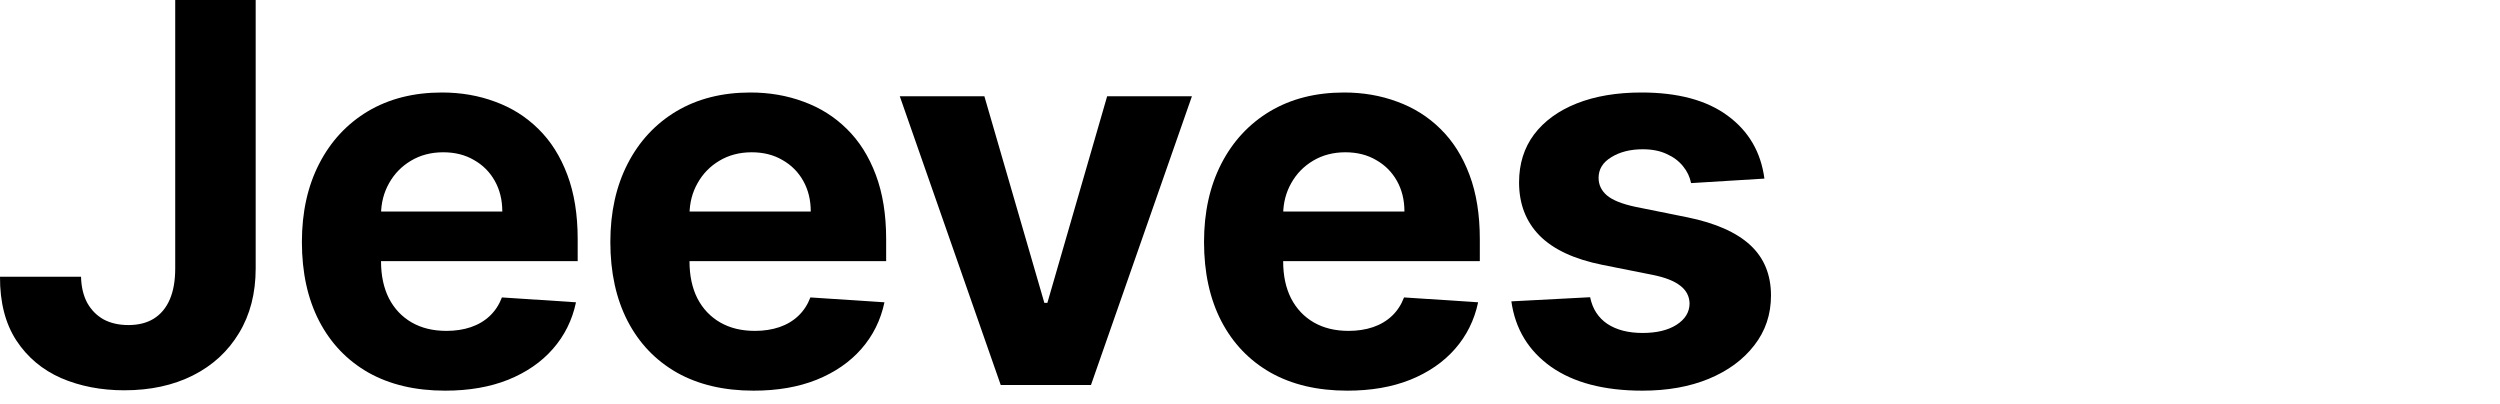 <svg width="136" height="22" viewBox="0 0 136 22" fill="none" xmlns="http://www.w3.org/2000/svg">
<g clip-path="url(#clip0_2906_11909)">
<g clip-path="url(#clip1_2906_11909)">
<path d="M9.532 0H13.909V14.604C13.909 15.954 13.606 17.127 12.999 18.123C12.399 19.118 11.564 19.885 10.493 20.424C9.423 20.962 8.179 21.232 6.76 21.232C5.499 21.232 4.354 21.01 3.324 20.567C2.301 20.117 1.49 19.435 0.89 18.522C0.29 17.601 -0.007 16.445 0 15.055H4.408C4.422 15.607 4.534 16.081 4.746 16.476C4.964 16.865 5.26 17.165 5.635 17.376C6.017 17.581 6.467 17.683 6.985 17.683C7.531 17.683 7.991 17.567 8.366 17.335C8.748 17.097 9.038 16.749 9.235 16.292C9.433 15.835 9.532 15.273 9.532 14.604V0Z" fill="black"/>
<path d="M24.216 21.252C22.6 21.252 21.209 20.925 20.043 20.27C18.884 19.609 17.991 18.675 17.364 17.468C16.736 16.255 16.423 14.819 16.423 13.162C16.423 11.547 16.736 10.128 17.364 8.908C17.991 7.688 18.874 6.736 20.012 6.054C21.158 5.373 22.501 5.032 24.042 5.032C25.078 5.032 26.043 5.199 26.936 5.533C27.836 5.86 28.62 6.354 29.289 7.016C29.964 7.677 30.489 8.509 30.864 9.511C31.239 10.507 31.426 11.673 31.426 13.009V14.206H18.161V11.506H27.325C27.325 10.878 27.189 10.323 26.916 9.839C26.643 9.354 26.265 8.976 25.781 8.703C25.303 8.424 24.748 8.284 24.114 8.284C23.452 8.284 22.866 8.438 22.355 8.744C21.85 9.044 21.454 9.45 21.168 9.961C20.882 10.466 20.735 11.028 20.728 11.649V14.216C20.728 14.993 20.872 15.665 21.158 16.231C21.451 16.797 21.864 17.233 22.395 17.54C22.927 17.847 23.558 18 24.287 18C24.771 18 25.215 17.932 25.617 17.796C26.019 17.659 26.364 17.454 26.65 17.182C26.936 16.909 27.154 16.575 27.305 16.18L31.334 16.445C31.13 17.414 30.71 18.259 30.076 18.982C29.449 19.698 28.637 20.257 27.642 20.659C26.653 21.055 25.511 21.252 24.216 21.252Z" fill="black"/>
<path d="M40.996 21.252C39.38 21.252 37.989 20.925 36.824 20.27C35.664 19.609 34.771 18.675 34.144 17.468C33.517 16.255 33.203 14.819 33.203 13.162C33.203 11.547 33.517 10.128 34.144 8.908C34.771 7.688 35.654 6.736 36.793 6.054C37.938 5.373 39.282 5.032 40.822 5.032C41.859 5.032 42.824 5.199 43.717 5.533C44.617 5.86 45.401 6.354 46.069 7.016C46.744 7.677 47.269 8.509 47.644 9.511C48.019 10.507 48.207 11.673 48.207 13.009V14.206H34.942V11.506H44.105C44.105 10.878 43.969 10.323 43.696 9.839C43.424 9.354 43.045 8.976 42.561 8.703C42.084 8.424 41.528 8.284 40.894 8.284C40.233 8.284 39.646 8.438 39.135 8.744C38.63 9.044 38.235 9.45 37.949 9.961C37.662 10.466 37.516 11.028 37.509 11.649V14.216C37.509 14.993 37.652 15.665 37.938 16.231C38.232 16.797 38.644 17.233 39.176 17.54C39.708 17.847 40.338 18 41.068 18C41.552 18 41.995 17.932 42.398 17.796C42.8 17.659 43.144 17.454 43.43 17.182C43.717 16.909 43.935 16.575 44.085 16.18L48.114 16.445C47.91 17.414 47.491 18.259 46.857 18.982C46.229 19.698 45.418 20.257 44.422 20.659C43.434 21.055 42.292 21.252 40.996 21.252Z" fill="black"/>
<path d="M64.841 5.236L59.349 20.945H54.44L48.948 5.236H53.55L56.813 16.476H56.977L60.229 5.236H64.841Z" fill="black"/>
<path d="M73.292 21.252C71.676 21.252 70.285 20.925 69.119 20.27C67.96 19.609 67.067 18.675 66.439 17.468C65.812 16.255 65.499 14.819 65.499 13.162C65.499 11.547 65.812 10.128 66.439 8.908C67.067 7.688 67.95 6.736 69.088 6.054C70.234 5.373 71.577 5.032 73.118 5.032C74.154 5.032 75.119 5.199 76.012 5.533C76.912 5.86 77.696 6.354 78.365 7.016C79.04 7.677 79.565 8.509 79.94 9.511C80.315 10.507 80.502 11.673 80.502 13.009V14.206H67.237V11.506H76.401C76.401 10.878 76.265 10.323 75.992 9.839C75.719 9.354 75.341 8.976 74.856 8.703C74.379 8.424 73.823 8.284 73.189 8.284C72.528 8.284 71.942 8.438 71.43 8.744C70.926 9.044 70.53 9.45 70.244 9.961C69.958 10.466 69.811 11.028 69.804 11.649V14.216C69.804 14.993 69.947 15.665 70.234 16.231C70.527 16.797 70.939 17.233 71.471 17.54C72.003 17.847 72.634 18 73.363 18C73.847 18 74.291 17.932 74.693 17.796C75.095 17.659 75.439 17.454 75.726 17.182C76.012 16.909 76.23 16.575 76.38 16.18L80.41 16.445C80.205 17.414 79.786 18.259 79.152 18.982C78.525 19.698 77.713 20.257 76.718 20.659C75.729 21.055 74.587 21.252 73.292 21.252Z" fill="black"/>
<path d="M95.984 9.716L91.995 9.961C91.927 9.62 91.78 9.314 91.555 9.041C91.33 8.761 91.034 8.54 90.666 8.376C90.304 8.206 89.871 8.12 89.367 8.12C88.692 8.12 88.122 8.264 87.659 8.55C87.195 8.829 86.963 9.204 86.963 9.675C86.963 10.05 87.113 10.367 87.413 10.626C87.713 10.885 88.228 11.093 88.958 11.25L91.801 11.823C93.328 12.136 94.467 12.641 95.217 13.336C95.967 14.032 96.342 14.945 96.342 16.077C96.342 17.107 96.038 18.01 95.431 18.788C94.831 19.565 94.006 20.172 92.956 20.608C91.913 21.038 90.71 21.252 89.346 21.252C87.267 21.252 85.61 20.819 84.376 19.953C83.148 19.081 82.429 17.894 82.218 16.394L86.503 16.169C86.633 16.803 86.946 17.288 87.444 17.622C87.942 17.949 88.579 18.113 89.356 18.113C90.12 18.113 90.734 17.966 91.197 17.673C91.668 17.373 91.906 16.988 91.913 16.517C91.906 16.122 91.739 15.798 91.412 15.546C91.085 15.286 90.58 15.089 89.898 14.952L87.178 14.41C85.644 14.103 84.502 13.572 83.752 12.815C83.009 12.058 82.637 11.093 82.637 9.921C82.637 8.911 82.91 8.042 83.455 7.312C84.008 6.583 84.781 6.021 85.777 5.625C86.779 5.229 87.952 5.032 89.295 5.032C91.279 5.032 92.841 5.451 93.979 6.29C95.125 7.128 95.793 8.271 95.984 9.716Z" fill="black"/>
</g>
</g>
<defs>
<clipPath id="clip0_2906_11909">
<rect width="136" height="21.252" fill="white"/>
</clipPath>
<clipPath id="clip1_2906_11909">
<rect width="99" height="21.252" fill="white"/>
</clipPath>
</defs>
</svg>
